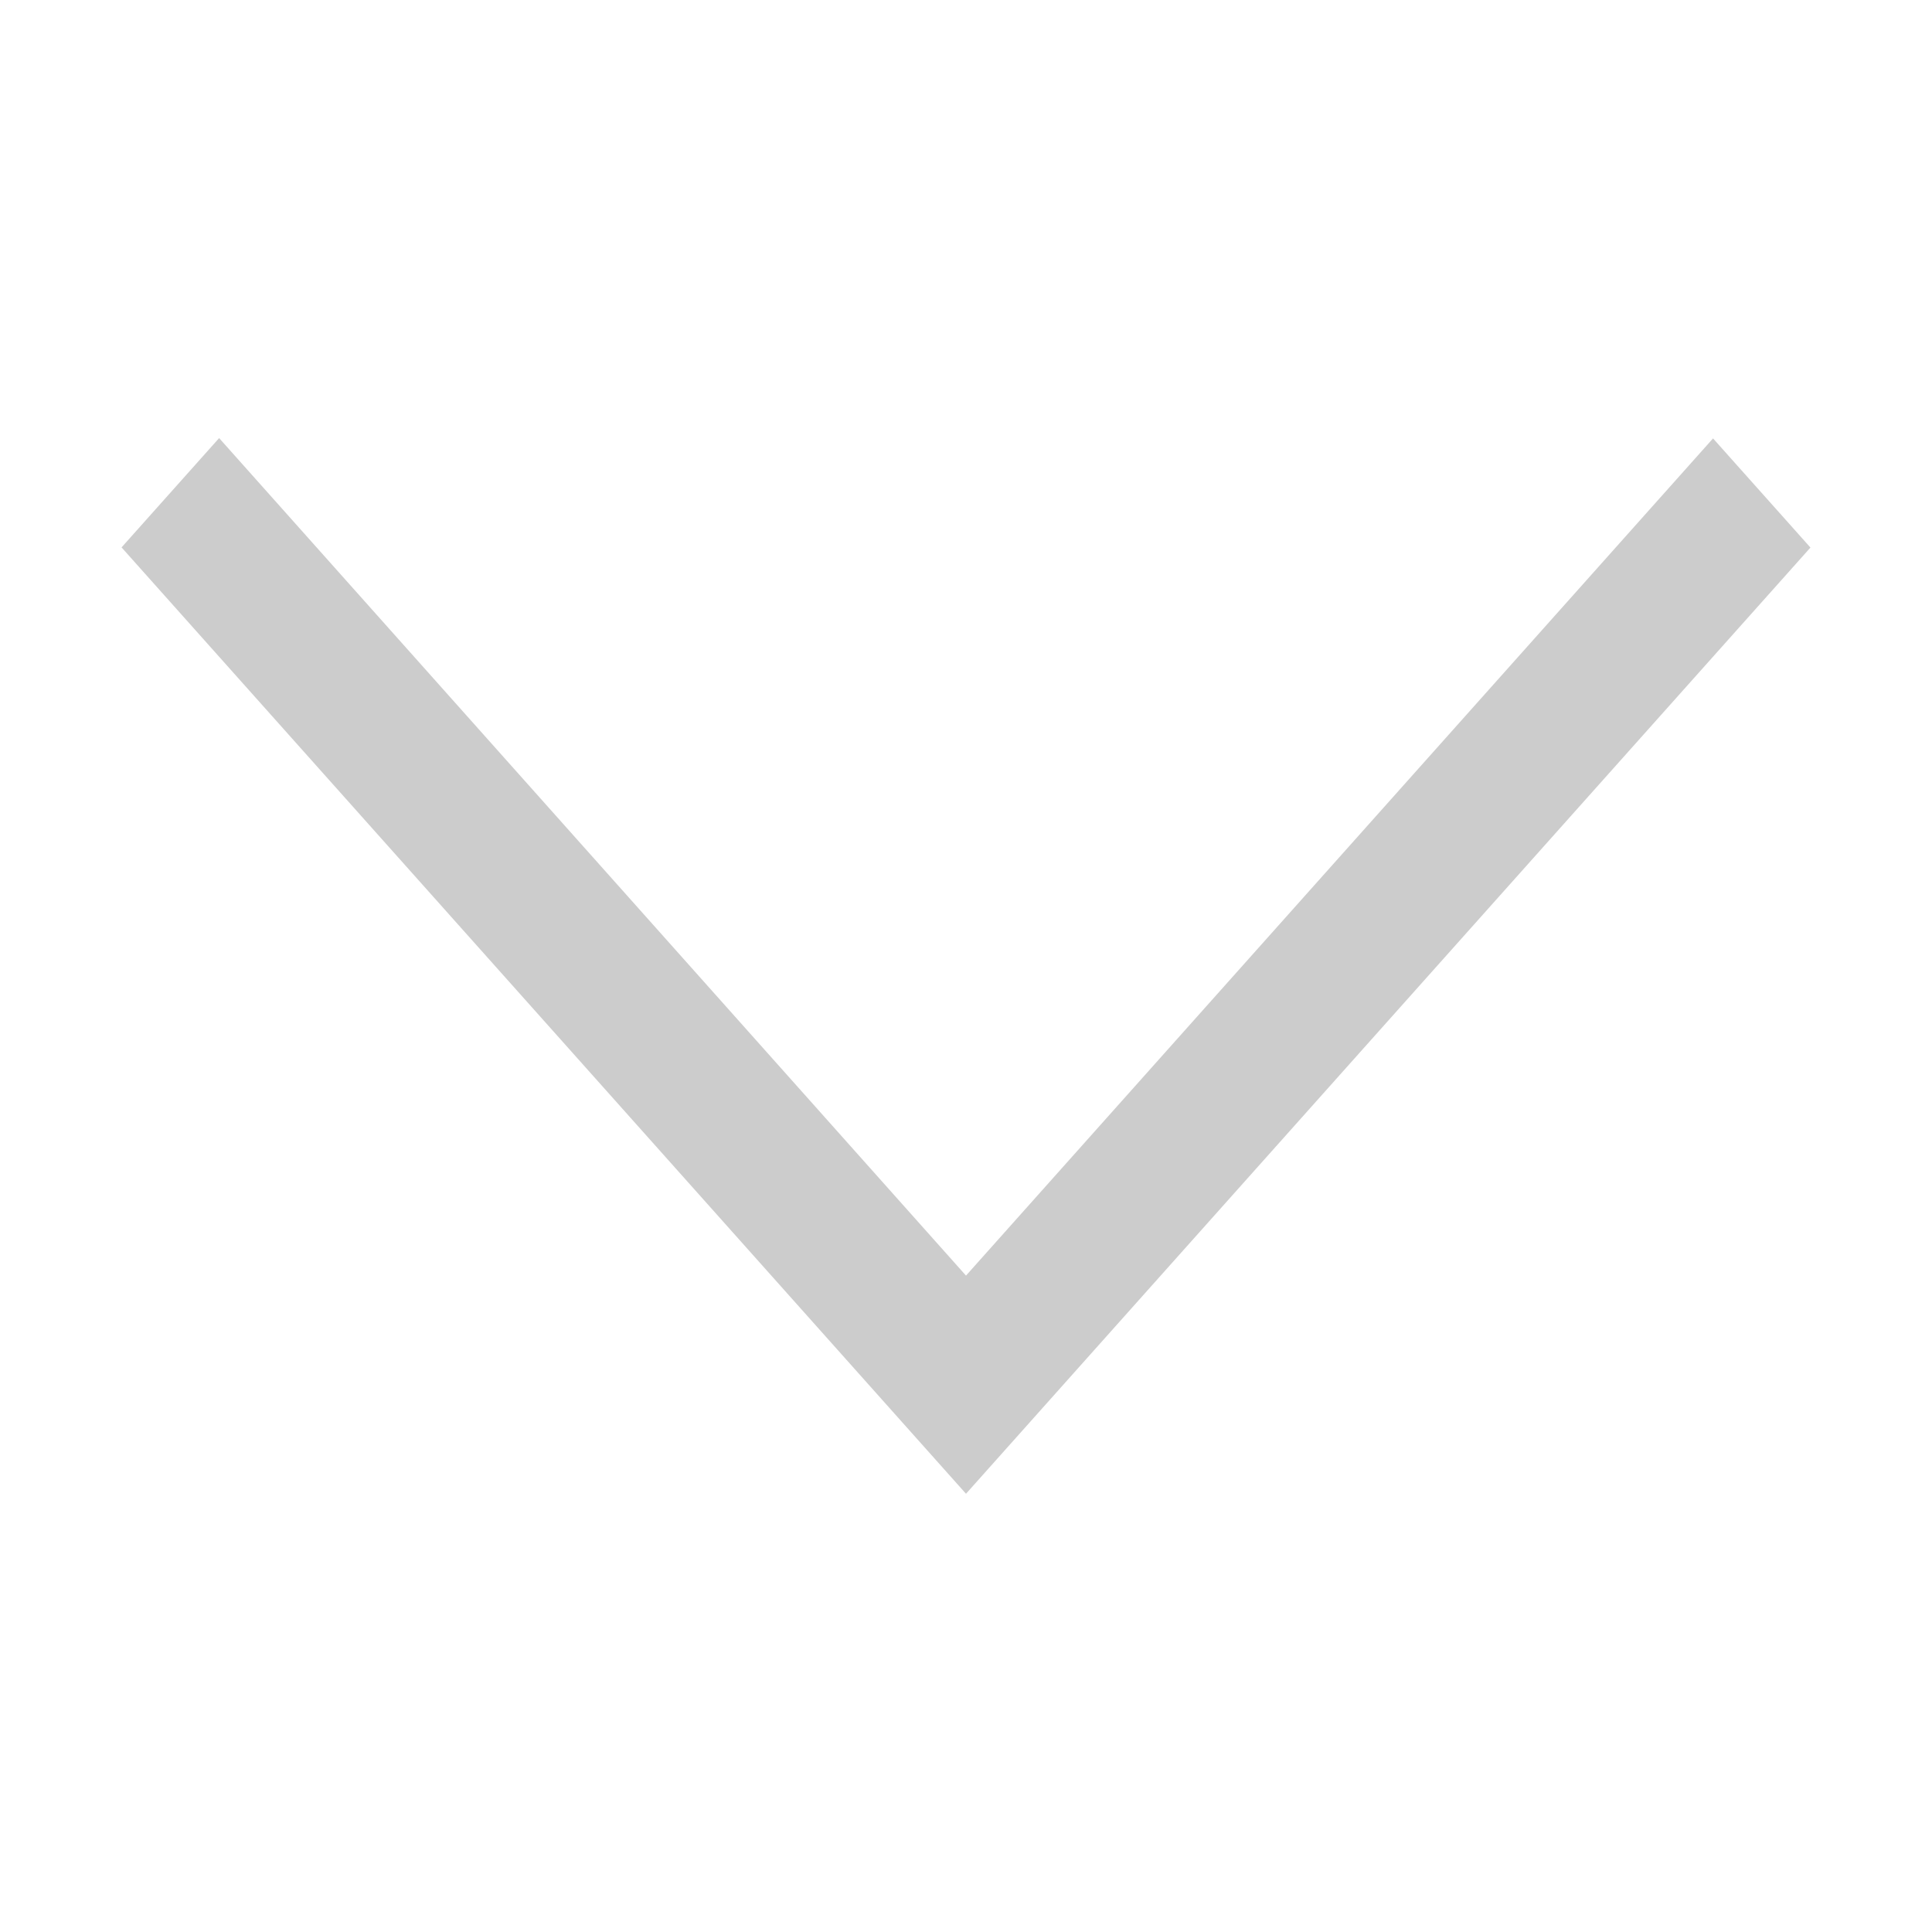 <?xml version="1.0" standalone="no"?><!DOCTYPE svg PUBLIC "-//W3C//DTD SVG 1.1//EN" "http://www.w3.org/Graphics/SVG/1.1/DTD/svg11.dtd"><svg t="1719474081868" class="icon" viewBox="0 0 1024 1024" version="1.1" xmlns="http://www.w3.org/2000/svg" p-id="13156" xmlns:xlink="http://www.w3.org/1999/xlink" width="200" height="200"><path d="M512 676.096l395.947-443.733 51.627 57.856L512 791.723 64.427 290.133l51.712-57.941z" fill="#CCCCCC" p-id="13157"></path></svg>
